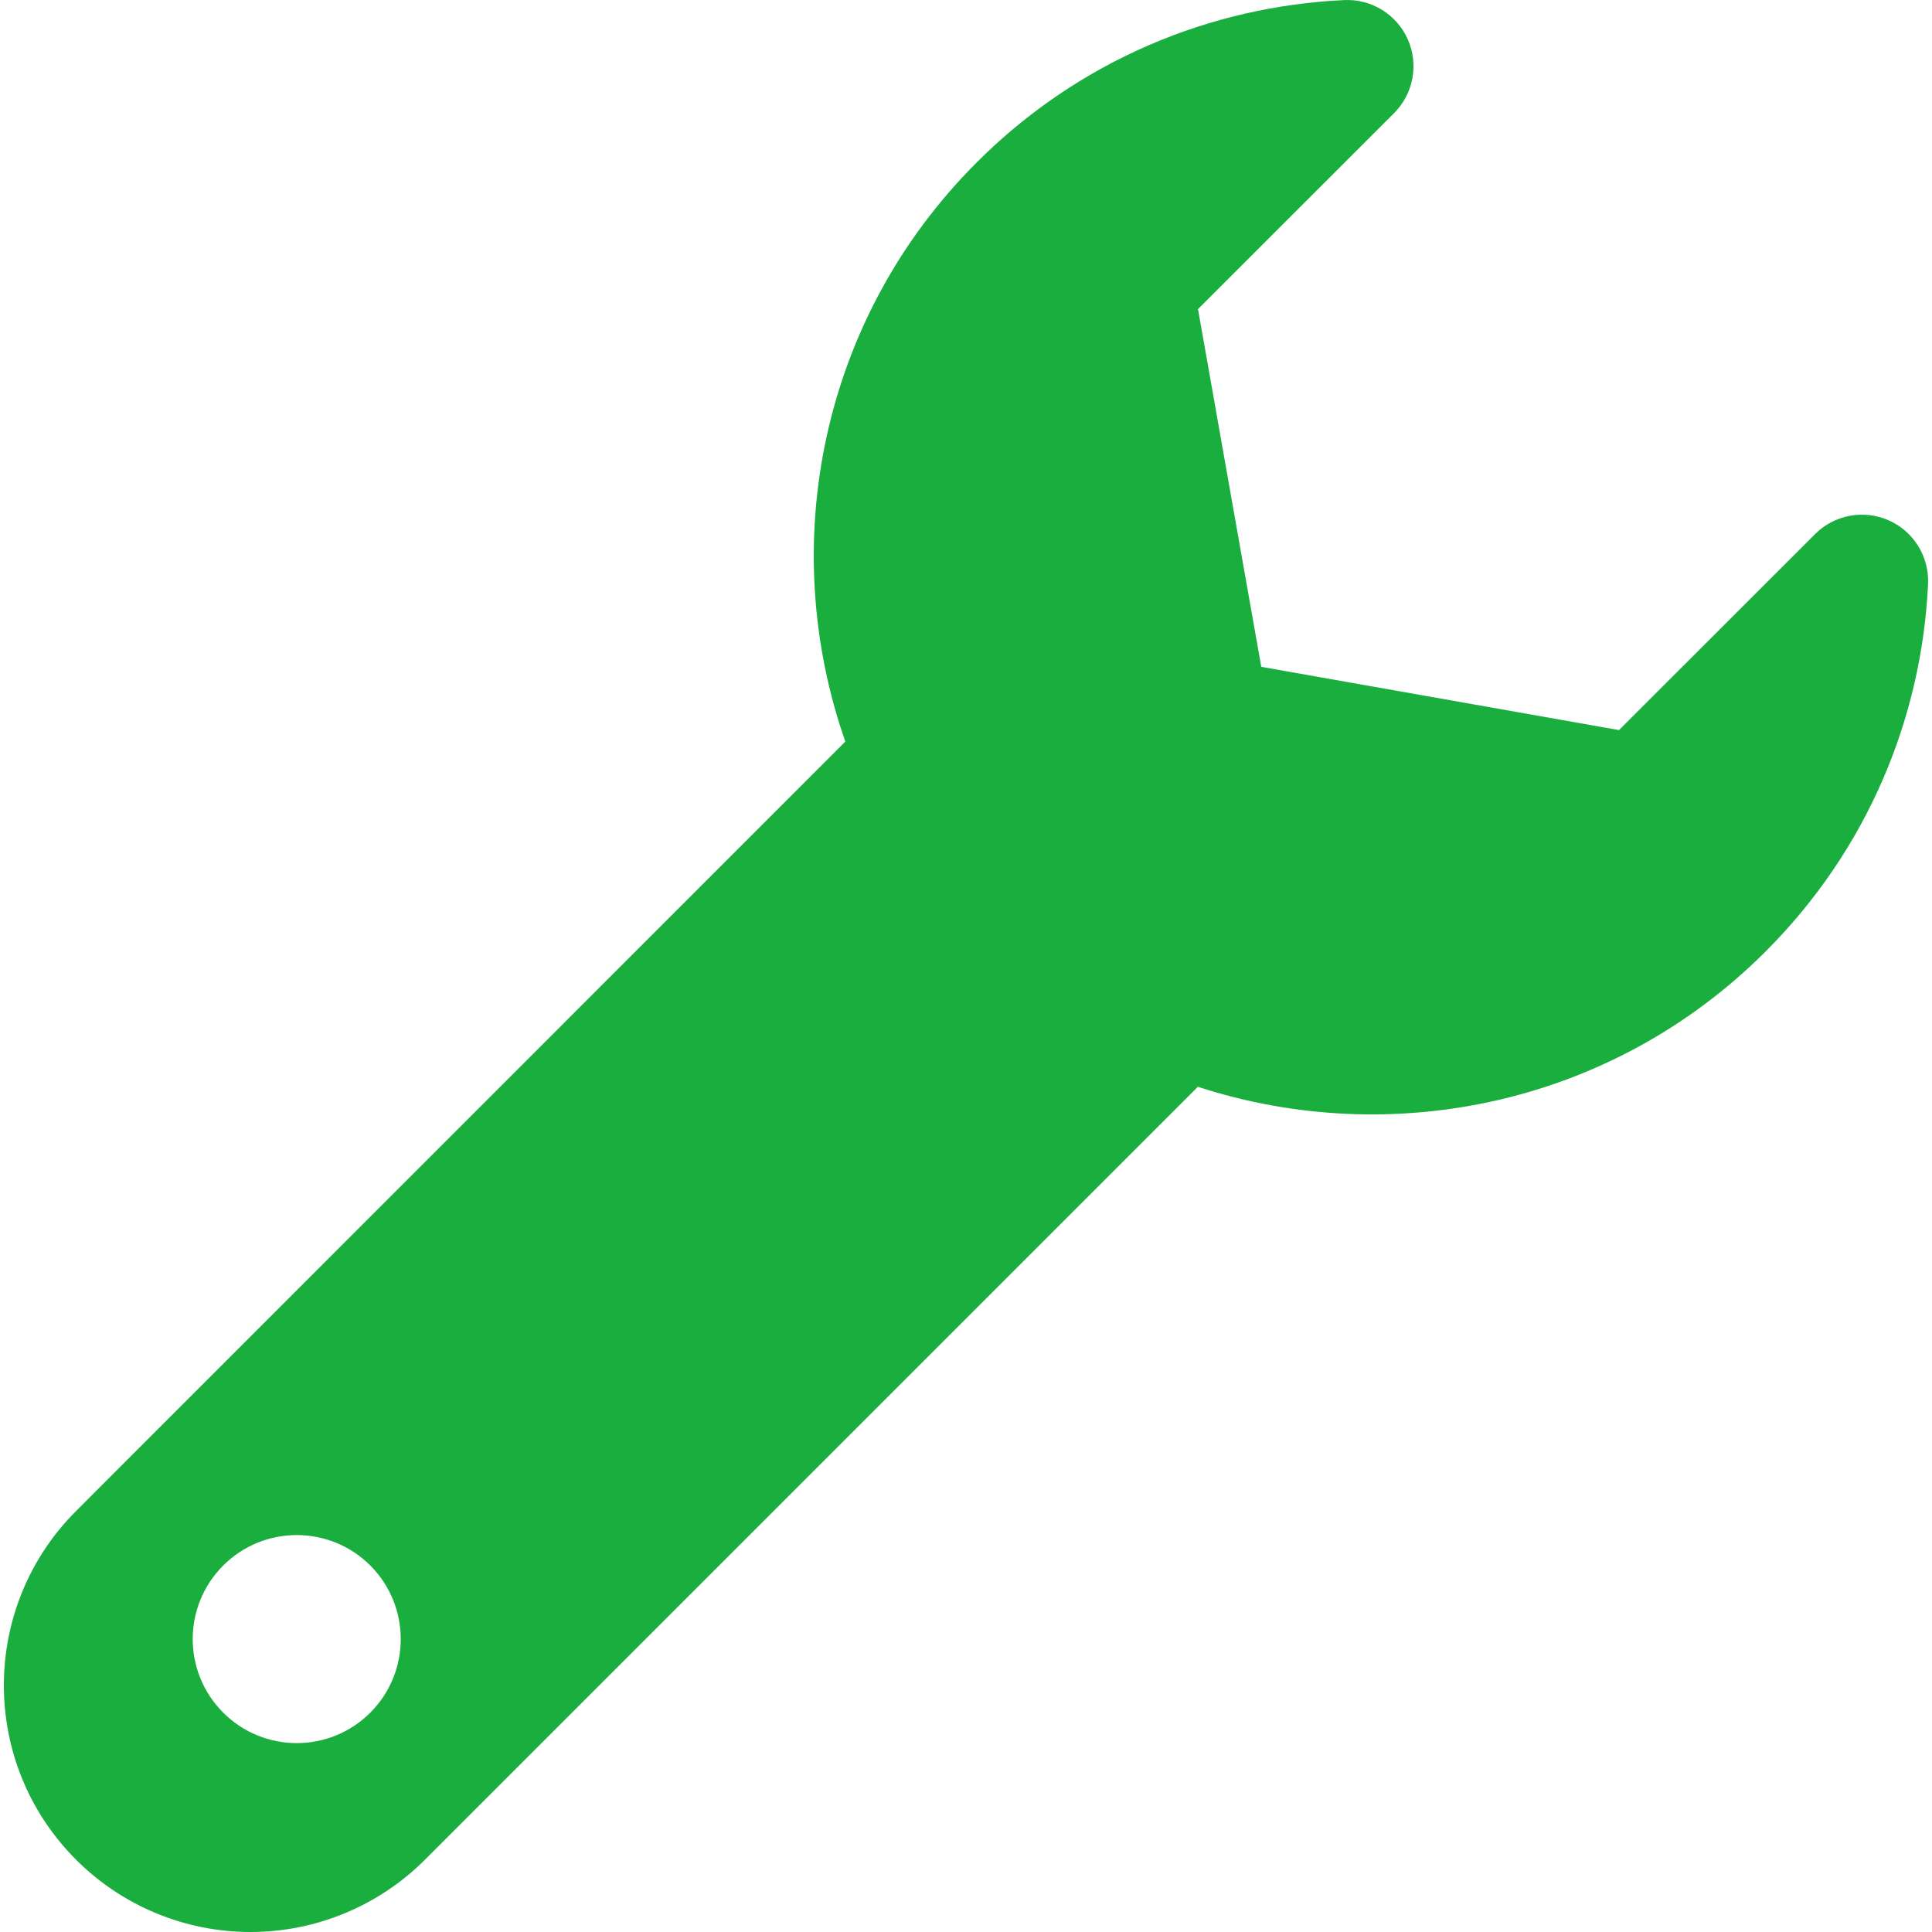 <?xml version="1.0" encoding="UTF-8"?> <svg xmlns="http://www.w3.org/2000/svg" width="800" height="800" viewBox="0 0 800 800" fill="none"><g clip-path="url(#clip0_602_700)"><path d="M782.067 215.455C771.697 210.877 759.585 213.147 751.586 221.155L670.389 302.314L522.268 276.123L496.064 127.992L577.266 46.835C585.259 38.826 587.531 26.725 582.962 16.355C578.397 5.998 567.895 -0.506 556.602 0.033C501.266 2.617 446.721 24.956 404.447 67.242C339.531 132.133 321.587 225.918 350.032 307.074L31.523 625.653C-8.376 665.526 -8.376 730.203 31.523 770.091C50.656 789.236 76.624 800 103.723 800C130.797 800 156.787 789.235 175.92 770.104L496.012 450.01C576.078 476.121 667.541 457.584 731.137 393.948C773.412 351.685 795.761 297.153 798.375 241.83C798.874 230.524 792.437 220.046 782.067 215.455ZM153.332 709.172C136.524 725.982 109.237 725.982 92.429 709.172C75.591 692.337 75.591 665.077 92.429 648.241C109.237 631.434 136.524 631.434 153.332 648.241C170.144 665.077 170.144 692.336 153.332 709.172Z" fill="#19AE3E"></path></g><defs><clipPath id="clip0_602_700"><rect width="800" height="800" fill="white"></rect></clipPath></defs></svg> 
